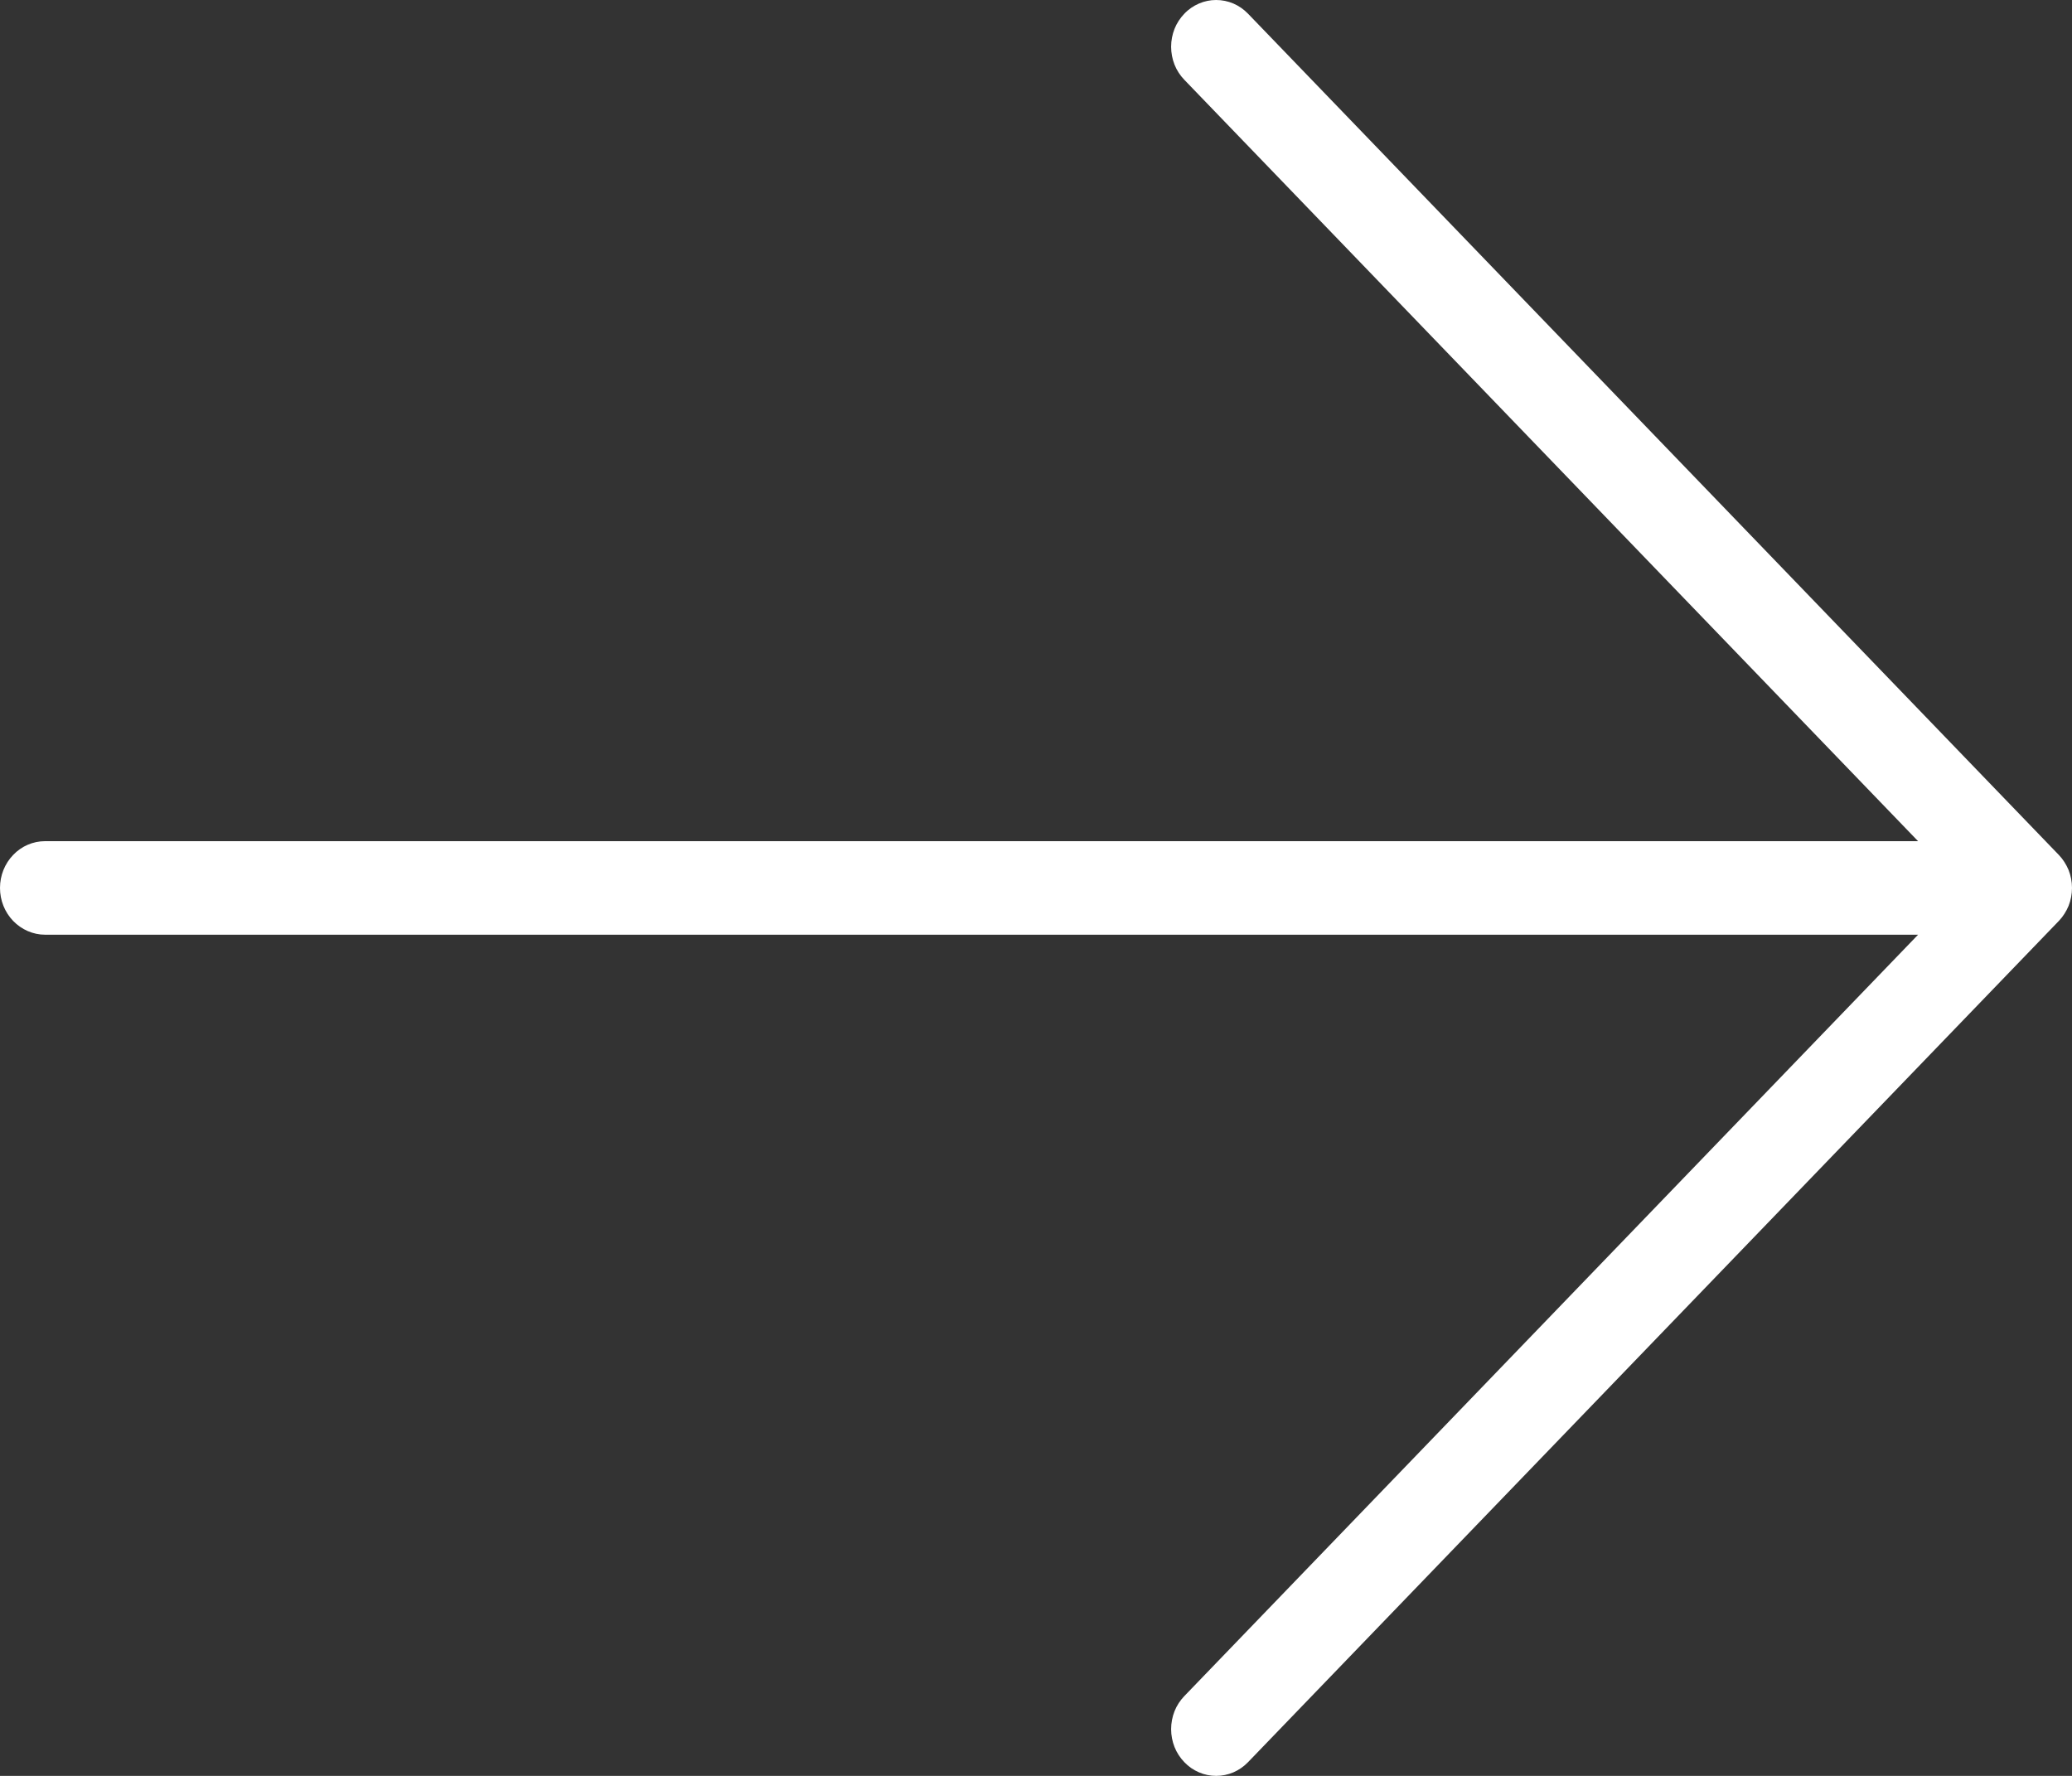 <?xml version="1.0" encoding="UTF-8"?> <svg xmlns="http://www.w3.org/2000/svg" width="14" height="12" viewBox="0 0 14 12" fill="none"><rect x="0" y="0" width="14" height="12" fill="#333333" stroke="none"/><path d="M8.002 11.907C7.974 11.878 7.951 11.843 7.936 11.805C7.921 11.767 7.913 11.726 7.913 11.684C7.913 11.643 7.921 11.601 7.936 11.563C7.951 11.525 7.974 11.49 8.002 11.461L12.96 6.316L0.304 6.316C0.224 6.316 0.146 6.282 0.089 6.223C0.032 6.164 1.07799e-06 6.084 1.08165e-06 6C1.08531e-06 5.916 0.032 5.836 0.089 5.777C0.146 5.717 0.224 5.684 0.304 5.684L12.96 5.684L8.002 0.539C7.974 0.51 7.951 0.475 7.936 0.437C7.921 0.399 7.913 0.357 7.913 0.316C7.913 0.274 7.921 0.233 7.936 0.195C7.951 0.157 7.974 0.122 8.002 0.093C8.03 0.063 8.064 0.04 8.101 0.024C8.138 0.008 8.177 -2.5452e-07 8.217 -2.52772e-07C8.257 -2.51024e-07 8.297 0.008 8.334 0.024C8.371 0.04 8.404 0.063 8.433 0.093L13.911 5.777C13.939 5.806 13.961 5.841 13.977 5.879C13.992 5.917 14 5.958 14 6C14 6.041 13.992 6.083 13.977 6.121C13.961 6.159 13.939 6.194 13.911 6.223L8.433 11.907C8.404 11.937 8.371 11.96 8.334 11.976C8.297 11.992 8.257 12 8.217 12C8.177 12 8.138 11.992 8.101 11.976C8.064 11.96 8.03 11.937 8.002 11.907Z" fill="white"></path></svg> 